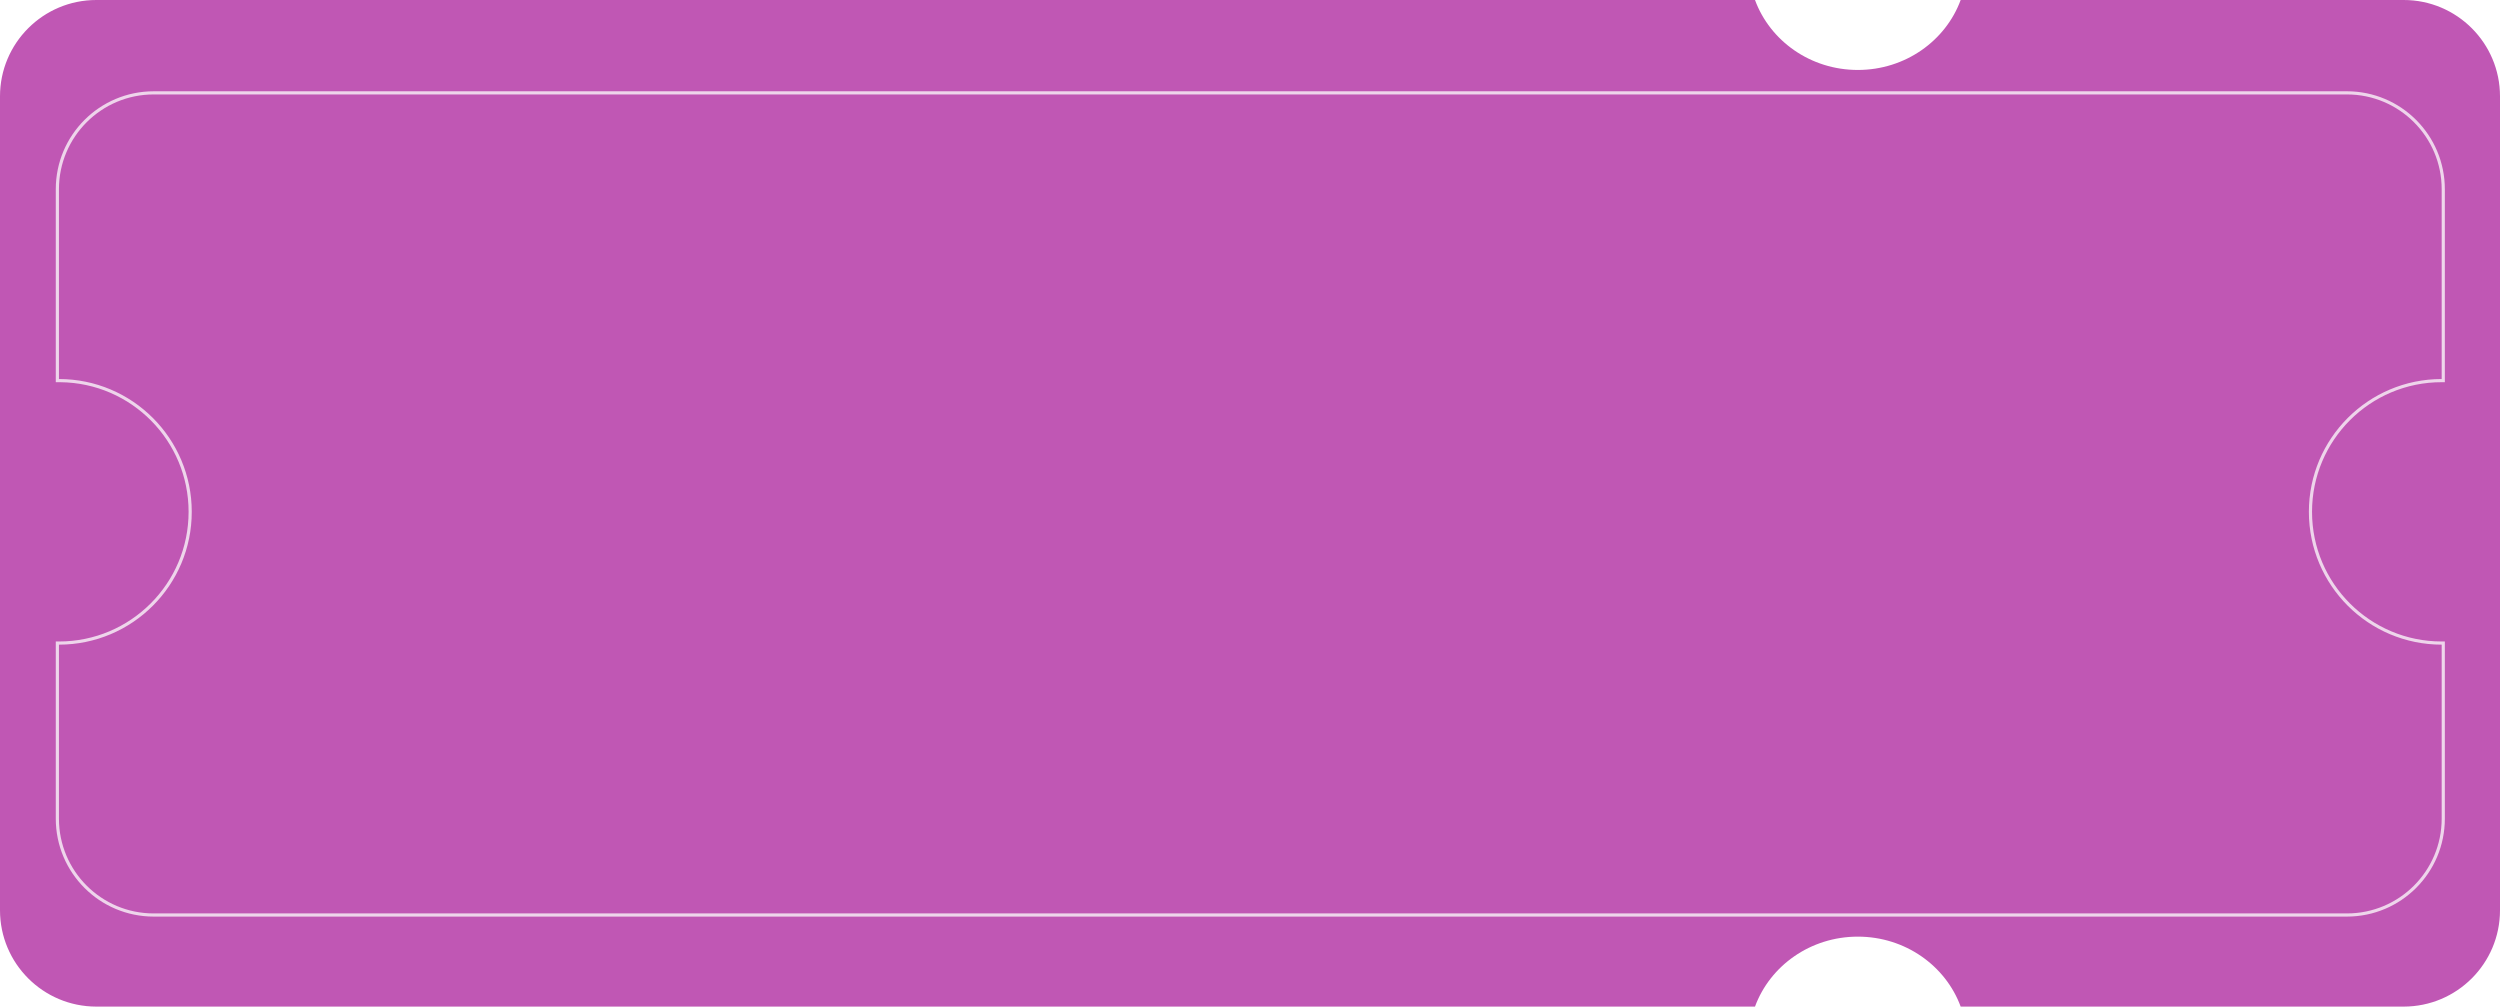 <?xml version="1.0" encoding="UTF-8"?> <svg xmlns="http://www.w3.org/2000/svg" width="986" height="397" viewBox="0 0 986 397" fill="none"><path d="M692.173 0C698.077 16.074 714.005 27.591 732.73 27.591C751.456 27.591 767.384 16.074 773.288 0H948C968.987 0 986 17.013 986 38V359C986 379.987 968.987 397 948 397H773.288C767.384 380.926 751.456 369.409 732.73 369.409C714.005 369.409 698.077 380.926 692.173 397H38C17.013 397 1.00672e-07 379.987 0 359V38C4.89668e-06 17.013 17.013 6.24128e-07 38 0H692.173Z" fill="#C057B4"></path><path d="M925.624 36C946.955 36 964.247 53.294 964.247 74.625V150.737H963C934.76 150.738 911.867 173.631 911.867 201.87C911.867 230.11 934.761 253.002 963 253.002V253.003H964.247V322.88C964.247 344.211 946.955 361.503 925.624 361.503L60.624 361.504C39.293 361.504 22 344.211 22 322.88V253.003H23.248C51.487 253.003 74.379 230.11 74.38 201.871C74.38 173.852 51.843 151.096 23.908 150.742L23.248 150.738H22V74.626C22 53.295 39.293 36.002 60.624 36.002L925.624 36ZM60.624 37.249C39.982 37.249 23.248 53.984 23.248 74.626V149.491C52.176 149.491 75.628 172.943 75.628 201.871C75.628 230.799 52.176 254.251 23.248 254.251V322.88C23.248 343.522 39.982 360.257 60.624 360.257L925.624 360.256C946.266 360.256 963 343.522 963 322.88V254.25C934.072 254.25 910.62 230.798 910.62 201.87C910.62 172.942 934.072 149.49 963 149.49V74.625C963 53.983 946.266 37.249 925.624 37.249H60.624Z" fill="#EED5EB"></path></svg> 